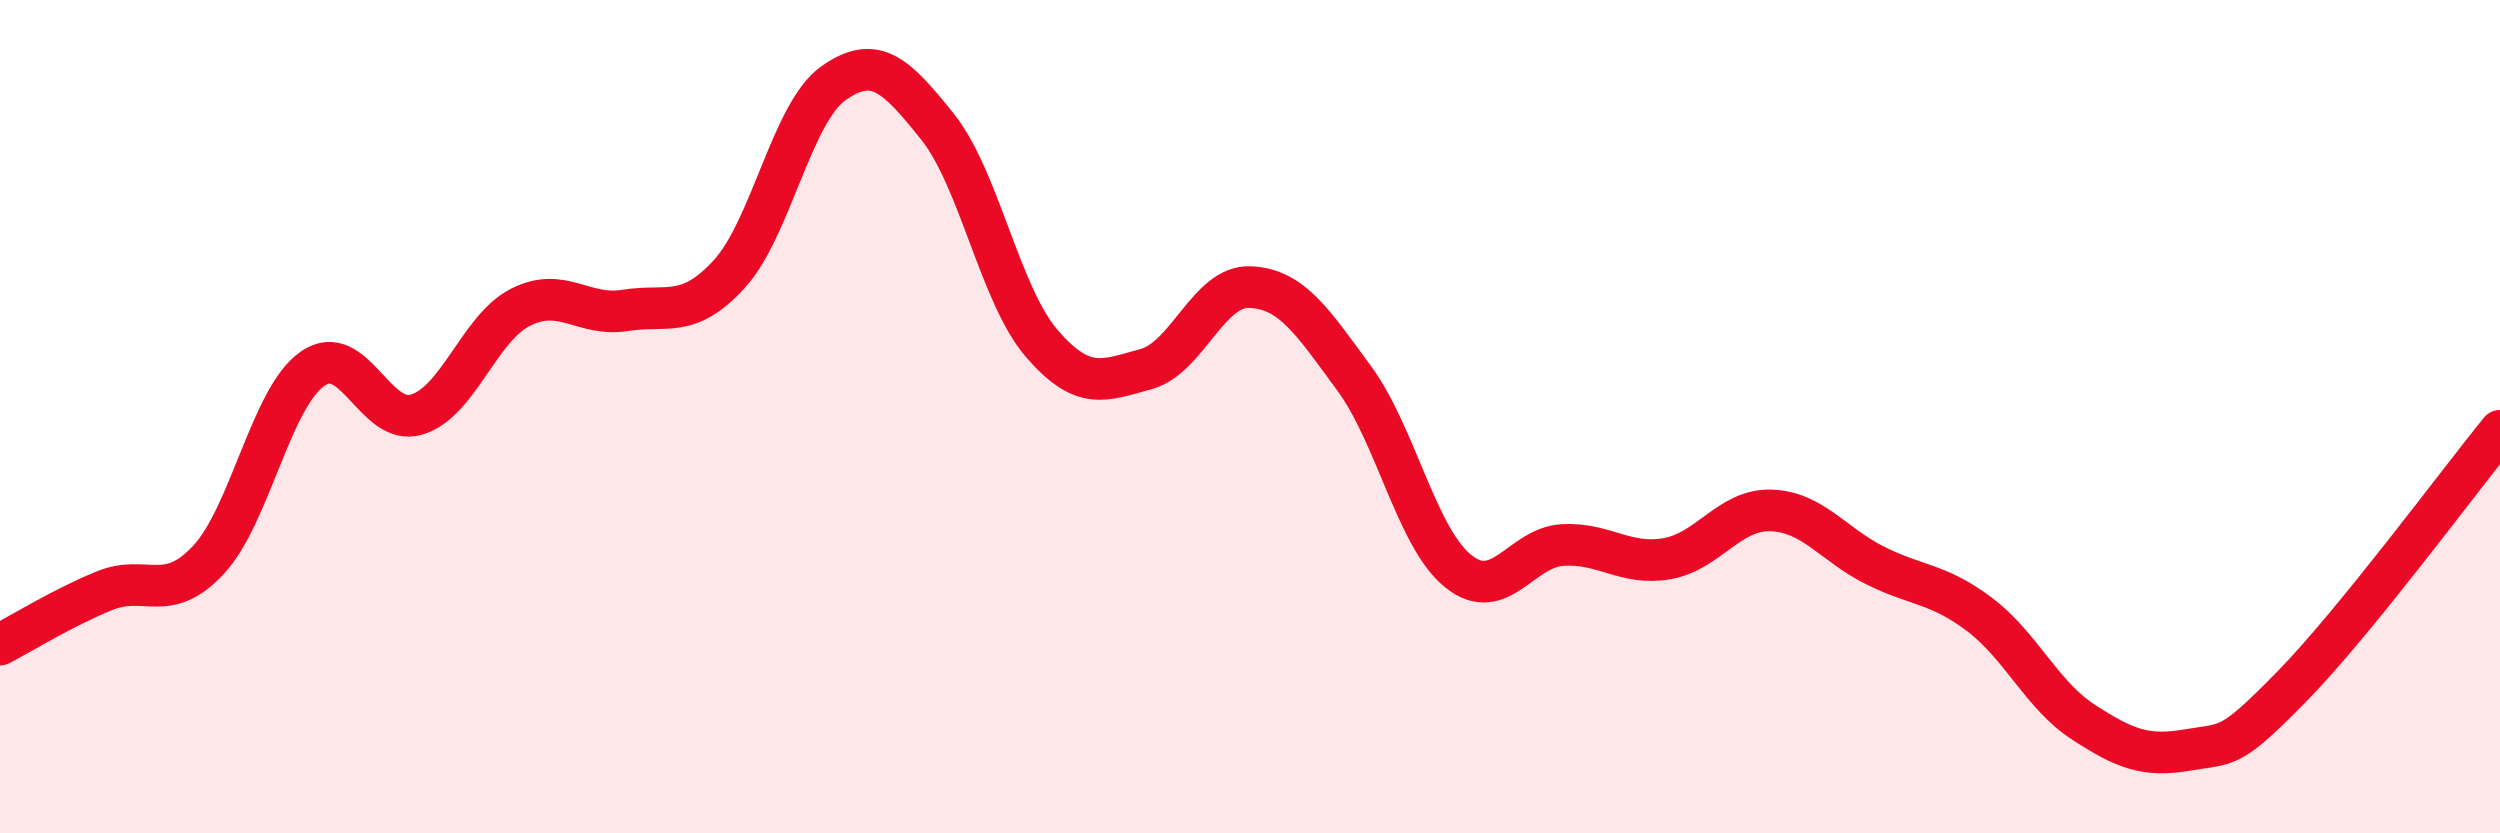 
    <svg width="60" height="20" viewBox="0 0 60 20" xmlns="http://www.w3.org/2000/svg">
      <path
        d="M 0,15.47 C 0.5,15.21 1.5,14.59 2.5,14.18 C 3.5,13.77 4,14.51 5,13.44 C 6,12.37 6.5,9.55 7.5,8.85 C 8.5,8.15 9,10.25 10,9.95 C 11,9.65 11.5,7.87 12.5,7.37 C 13.5,6.87 14,7.61 15,7.45 C 16,7.29 16.5,7.67 17.5,6.58 C 18.5,5.49 19,2.71 20,2 C 21,1.29 21.5,1.79 22.5,3.04 C 23.5,4.29 24,7.08 25,8.24 C 26,9.4 26.5,9.13 27.5,8.86 C 28.5,8.59 29,6.85 30,6.89 C 31,6.93 31.5,7.72 32.5,9.08 C 33.5,10.44 34,12.91 35,13.71 C 36,14.51 36.5,13.14 37.5,13.08 C 38.5,13.02 39,13.58 40,13.41 C 41,13.24 41.5,12.22 42.5,12.25 C 43.5,12.28 44,13.07 45,13.57 C 46,14.07 46.5,13.99 47.5,14.74 C 48.5,15.49 49,16.68 50,17.33 C 51,17.98 51.5,18.17 52.5,18 C 53.5,17.83 53.5,18.01 55,16.48 C 56.5,14.95 59,11.57 60,10.34L60 20L0 20Z"
        fill="#EB0A25"
        opacity="0.1"
        stroke-linecap="round"
        stroke-linejoin="round"
      />
      <path
        d="M 0,15.47 C 0.5,15.21 1.5,14.59 2.5,14.18 C 3.5,13.77 4,14.51 5,13.44 C 6,12.37 6.5,9.55 7.5,8.85 C 8.5,8.15 9,10.25 10,9.95 C 11,9.65 11.5,7.87 12.5,7.37 C 13.5,6.87 14,7.61 15,7.45 C 16,7.29 16.5,7.67 17.5,6.58 C 18.5,5.49 19,2.71 20,2 C 21,1.29 21.5,1.79 22.5,3.04 C 23.5,4.29 24,7.08 25,8.24 C 26,9.4 26.5,9.13 27.5,8.86 C 28.5,8.59 29,6.85 30,6.89 C 31,6.93 31.5,7.72 32.5,9.08 C 33.5,10.44 34,12.91 35,13.71 C 36,14.51 36.5,13.14 37.5,13.08 C 38.5,13.02 39,13.58 40,13.41 C 41,13.24 41.5,12.22 42.5,12.25 C 43.5,12.28 44,13.07 45,13.57 C 46,14.07 46.5,13.99 47.5,14.74 C 48.5,15.49 49,16.68 50,17.33 C 51,17.98 51.5,18.17 52.5,18 C 53.5,17.83 53.5,18.01 55,16.48 C 56.5,14.95 59,11.57 60,10.34"
        stroke="#EB0A25"
        stroke-width="1"
        fill="none"
        stroke-linecap="round"
        stroke-linejoin="round"
      />
    </svg>
  